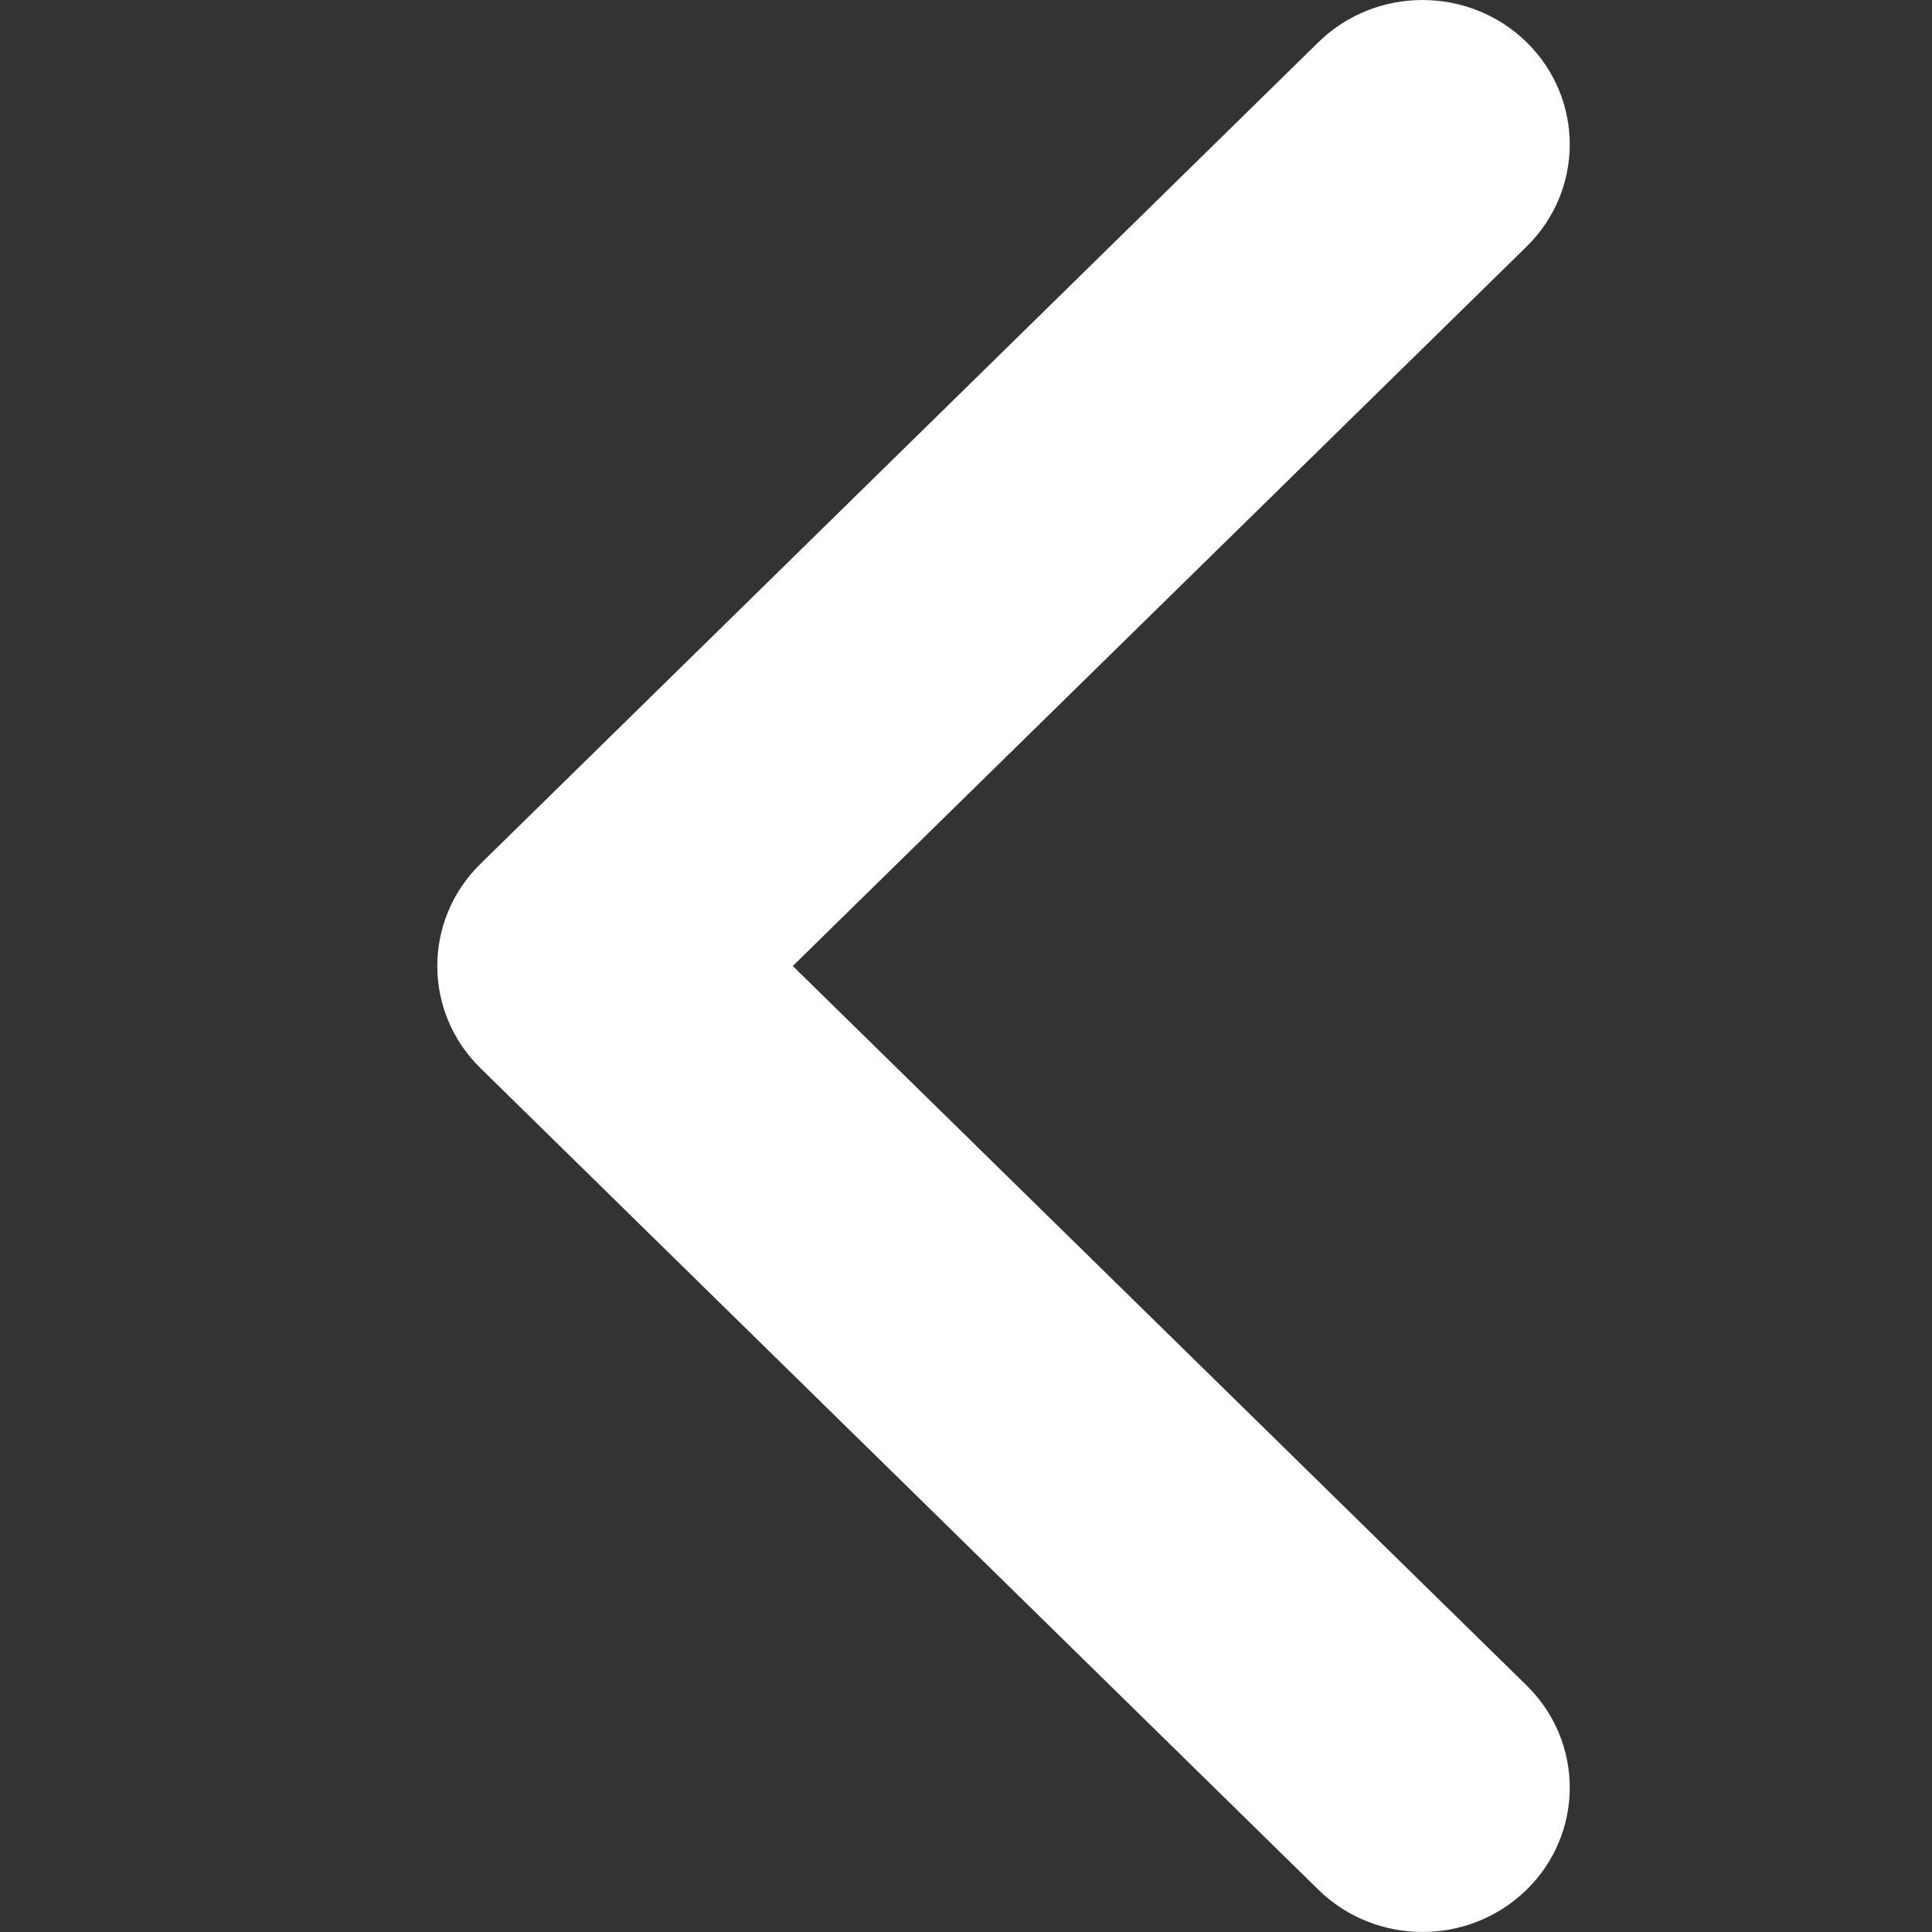 <svg width="32" height="32" viewBox="0 0 32 32" fill="none" xmlns="http://www.w3.org/2000/svg">
<rect x="0" y="0" width="32" height="32" fill="#333333" stroke="none"/>
<path fill-rule="evenodd" clip-rule="evenodd" d="M7.957 17.691C7.005 16.757 7.005 15.243 7.957 14.309L21.836 0.7C22.789 -0.233 24.333 -0.233 25.286 0.7C26.238 1.634 26.238 3.149 25.286 4.083L13.131 16L25.286 27.917C26.238 28.851 26.238 30.366 25.286 31.299C24.333 32.233 22.789 32.233 21.836 31.299L7.957 17.691Z" fill="white"/>
</svg>
